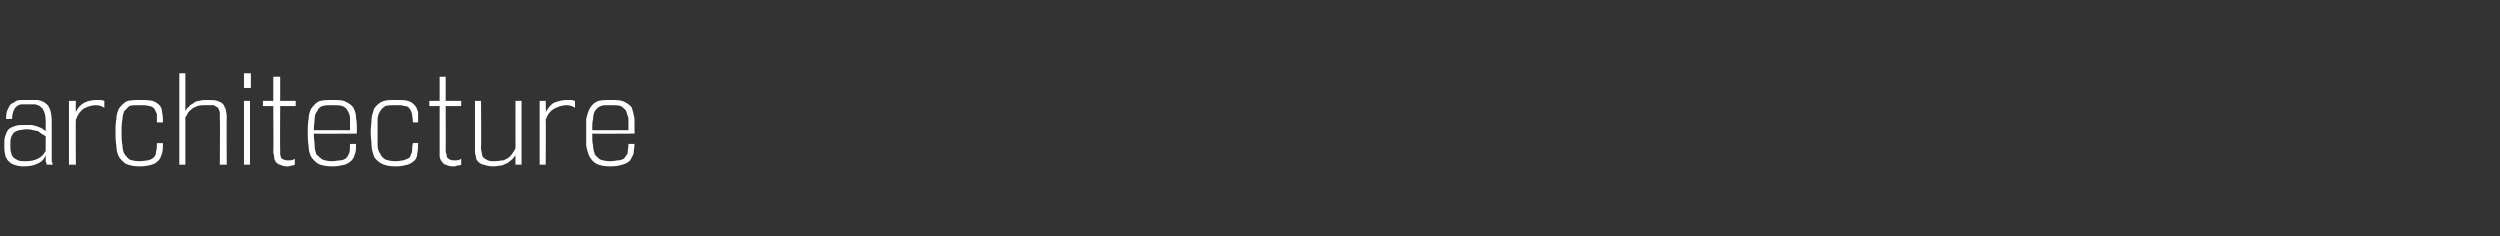 <svg xmlns="http://www.w3.org/2000/svg" version="1.1" width="290px" height="27.4px" viewBox="0 0 290 27.4"><rect x="0" y="0" width="290" height="27.4" fill="#333333" stroke="none"/><desc>architecture</desc><defs/><g id="Polygon121427"><path d="m5.4 19.1c0 0 0-.2-.1-.4c0-.2 0-.4 0-.7c-.2.5-.5.8-1 1c-.4.2-.9.3-1.6.3c-.4 0-.8-.1-1.1-.2c-.3-.1-.5-.3-.7-.5c-.1-.2-.3-.4-.3-.7c-.1-.3-.1-.7-.1-1.1c0-.4 0-.7.1-1c.1-.3.2-.6.4-.8c.2-.2.5-.3.8-.4c.3-.1.6-.1 1.1-.1c.3 0 .6 0 .8 0c.3.1.5.1.7.2c.2.1.3.1.5.2c.1.1.2.2.4.3c0 0 0-1.2 0-1.2c0-.5-.1-.8-.2-1.1c-.1-.2-.2-.4-.4-.5c-.1-.2-.4-.2-.6-.3c-.3 0-.5 0-.9 0c-.2 0-.4 0-.6 0c-.3 0-.5.1-.6.2c-.2.1-.3.3-.4.5c-.1.2-.2.6-.2 1c0 0-.7 0-.7 0c0-.6.1-1 .3-1.3c.1-.3.3-.5.6-.6c.2-.2.5-.3.8-.3c.3 0 .6 0 .9 0c.4 0 .8 0 1.1 0c.4.1.7.2.9.4c.2.1.4.4.5.7c.1.3.2.7.2 1.3c0 0 0 3.9 0 3.9c0 .3 0 .6 0 .8c.1.2.1.4.1.4c0 0-.7 0-.7 0zm-.1-3.3c-.2-.1-.3-.2-.5-.3c-.1-.1-.3-.2-.4-.3c-.2 0-.4-.1-.6-.1c-.2-.1-.5-.1-.7-.1c-.4 0-.7.1-.9.1c-.2.1-.4.1-.6.3c-.1.1-.2.3-.3.5c-.1.3-.1.6-.1.9c0 .4 0 .7.1.9c0 .2.1.4.3.6c.1.1.3.2.5.3c.2.1.5.1.9.1c.6 0 1-.1 1.4-.3c.4-.2.7-.5.9-.9c0 0 0-1.7 0-1.7zm2.7 3.3l0-7.4l.8 0c0 0-.03 1.27 0 1.3c.2-.5.6-.9 1-1.1c.4-.2.9-.3 1.4-.3c.2 0 .4 0 .5 0c.2 0 .3.1.4.1c0 0 0 .8 0 .8c-.3-.2-.6-.3-1-.3c-.5 0-1 .2-1.4.4c-.4.3-.7.7-.9 1.3c-.03.02 0 5.2 0 5.2l-.8 0zm10.9-2.5c0 .4 0 .8-.1 1.2c-.1.3-.2.6-.4.8c-.2.2-.4.4-.8.5c-.3.1-.8.2-1.4.2c-.6 0-1.2-.1-1.6-.3c-.3-.2-.6-.5-.8-.8c-.2-.4-.3-.8-.3-1.3c-.1-.5-.1-1-.1-1.6c0-.5 0-1 .1-1.5c0-.4.1-.8.3-1.2c.2-.3.5-.6.8-.8c.4-.2 1-.2 1.6-.2c.6 0 1.1 0 1.5.1c.3.1.6.3.8.5c.2.2.3.5.3.8c.1.4.1.8.1 1.2c0 0-.7 0-.7 0c0-.4 0-.7 0-1c-.1-.2-.2-.4-.3-.6c-.2-.2-.4-.3-.6-.3c-.3-.1-.6-.1-1.1-.1c-.5 0-.9 0-1.2.1c-.2.2-.4.4-.6.6c-.1.3-.2.6-.2 1c-.1.4-.1.9-.1 1.4c0 .6 0 1.1.1 1.5c0 .4.1.8.2 1c.2.3.4.5.6.7c.3.1.7.2 1.2.2c.4 0 .8-.1 1-.1c.3-.1.5-.2.6-.3c.2-.2.3-.4.3-.7c.1-.3.1-.6.1-1c0 0 .7 0 .7 0zm6.6 2.5c0 0 .04-5.46 0-5.5c0-.2 0-.4 0-.6c-.1-.2-.1-.3-.2-.5c-.2-.1-.3-.2-.5-.3c-.2 0-.5 0-.9 0c-.4 0-.7 0-1 .1c-.2.1-.5.2-.6.3c-.2.2-.4.3-.5.5c-.1.2-.2.4-.3.5c.01.04 0 5.5 0 5.5l-.7 0l0-10.6l.7 0c0 0 .02 4.37 0 4.4c.1-.2.2-.4.4-.5c.1-.2.3-.3.5-.4c.2-.2.5-.3.7-.3c.3-.1.6-.1 1-.1c.5 0 .8 0 1.1.1c.3.1.5.2.7.4c.1.2.2.4.3.6c0 .2.1.5.1.8c-.03-.01 0 5.6 0 5.6l-.8 0zm2.8 0l0-7.4l.7 0l0 7.4l-.7 0zm0-8.9l0-1.7l.8 0l0 1.7l-.8 0zm5.9 8.9c-.1.1-.3.1-.4.1c-.2.1-.3.1-.5.1c-.4 0-.6-.1-.8-.2c-.2 0-.4-.2-.5-.3c-.1-.2-.2-.3-.2-.6c0-.2-.1-.4-.1-.6c.04-.02 0-5.3 0-5.3l-1.2 0l0-.6l1.2 0l0-2.8l.8 0l0 2.8l1.8 0l0 .6l-1.8 0c0 0-.03 5.12 0 5.1c0 .2 0 .3 0 .5c0 .1.1.3.1.4c.1.1.2.2.3.2c.2.1.3.1.5.1c.3 0 .6 0 .8-.2c0 0 0 .7 0 .7zm7.1-2.4c0 .4 0 .8-.1 1.1c-.1.3-.2.6-.4.8c-.2.2-.5.4-.8.5c-.4.1-.9.2-1.4.2c-.7 0-1.3-.1-1.7-.3c-.3-.2-.6-.5-.8-.8c-.2-.4-.3-.8-.3-1.3c-.1-.5-.1-1-.1-1.6c0-.5 0-1 .1-1.5c0-.4.1-.8.3-1.2c.2-.3.5-.6.8-.8c.4-.2 1-.2 1.7-.2c.6 0 1.2 0 1.5.2c.4.2.7.4.9.7c.2.4.3.7.3 1.2c.1.4.1 1 .1 1.5c-.03.02 0 .3 0 .3c0 0-4.96.03-5 0c0 .6.1 1 .1 1.4c0 .4.1.7.2 1c.2.2.4.4.7.6c.3.1.6.2 1.1.2c.4 0 .7-.1 1-.1c.2 0 .4-.1.6-.2c.2-.2.3-.4.4-.6c.1-.3.1-.6.1-1.1c0 0 .7 0 .7 0zm-.7-1.6c0-.5 0-1 0-1.4c0-.3-.1-.6-.3-.9c-.1-.2-.3-.4-.6-.5c-.3-.1-.7-.1-1.2-.1c-.4 0-.8 0-1.1.1c-.3.1-.5.3-.6.6c-.2.2-.3.5-.3.9c0 .3-.1.8-.1 1.3c0 0 4.2 0 4.2 0zm7.9 1.5c0 .4 0 .8-.1 1.2c0 .3-.1.6-.3.8c-.2.2-.5.4-.8.5c-.4.1-.8.2-1.4.2c-.7 0-1.2-.1-1.6-.3c-.4-.2-.7-.5-.9-.8c-.1-.4-.3-.8-.3-1.3c0-.5-.1-1-.1-1.6c0-.5.1-1 .1-1.5c0-.4.2-.8.3-1.2c.2-.3.5-.6.9-.8c.4-.2.9-.2 1.6-.2c.6 0 1.1 0 1.4.1c.4.1.6.3.8.5c.2.2.3.5.4.8c0 .4 0 .8 0 1.2c0 0-.6 0-.6 0c0-.4-.1-.7-.1-1c-.1-.2-.1-.4-.3-.6c-.1-.2-.3-.3-.6-.3c-.2-.1-.6-.1-1-.1c-.5 0-.9 0-1.2.1c-.3.2-.5.4-.6.6c-.2.3-.3.6-.3 1c0 .4 0 .9 0 1.4c0 .6 0 1.1 0 1.5c0 .4.1.8.3 1c.1.3.3.5.6.7c.3.1.7.2 1.2.2c.4 0 .7-.1.9-.1c.3-.1.5-.2.7-.3c.1-.2.2-.4.3-.7c0-.3 0-.6.1-1c0 0 .6 0 .6 0zm5 2.5c-.2.1-.3.1-.5.1c-.1.1-.3.1-.5.1c-.3 0-.6-.1-.8-.2c-.2 0-.3-.2-.4-.3c-.2-.2-.2-.3-.3-.6c0-.2 0-.4 0-.6c-.01-.02 0-5.3 0-5.3l-1.2 0l0-.6l1.2 0l0-2.8l.7 0l0 2.8l1.8 0l0 .6l-1.8 0c0 0 .02 5.12 0 5.1c0 .2 0 .3.1.5c0 .1 0 .3.1.4c.1.1.2.2.3.2c.1.1.3.1.5.1c.3 0 .6 0 .8-.2c0 0 0 .7 0 .7zm6.3 0c0 0-.02-1.13 0-1.1c-.1.1-.2.3-.4.5c-.1.1-.3.2-.5.4c-.2.1-.5.2-.7.3c-.3 0-.6.1-1 .1c-.4 0-.8-.1-1.1-.2c-.2 0-.5-.2-.6-.3c-.2-.2-.3-.4-.3-.7c-.1-.2-.1-.5-.1-.7c.01-.05 0-5.7 0-5.7l.7 0c0 0 .04 5.5 0 5.5c0 .2.1.5.1.6c0 .2.1.4.2.5c.1.1.3.2.5.3c.2.1.5.1.8.1c.4 0 .7-.1 1-.1c.2-.1.5-.2.7-.4c.1-.1.3-.3.4-.5c.1-.1.2-.3.3-.5c-.02 0 0-5.5 0-5.5l.7 0l0 7.4l-.7 0zm2.8 0l0-7.4l.7 0c0 0 .04 1.27 0 1.3c.3-.5.6-.9 1-1.1c.5-.2 1-.3 1.5-.3c.2 0 .3 0 .5 0c.1 0 .3.1.4.1c0 0 0 .8 0 .8c-.3-.2-.6-.3-1-.3c-.5 0-1 .2-1.4.4c-.5.3-.8.7-1 1.3c.04.02 0 5.2 0 5.2l-.7 0zm11-2.4c0 .4-.1.8-.1 1.1c-.1.3-.3.6-.4.8c-.2.2-.5.4-.9.5c-.3.1-.8.2-1.4.2c-.7 0-1.2-.1-1.6-.3c-.4-.2-.6-.5-.8-.8c-.2-.4-.3-.8-.4-1.3c0-.5 0-1 0-1.6c0-.5 0-1 0-1.5c.1-.4.2-.8.4-1.2c.2-.3.4-.6.8-.8c.4-.2.9-.2 1.6-.2c.7 0 1.2 0 1.6.2c.4.2.7.4.9.7c.1.4.2.7.3 1.2c0 .4 0 1 0 1.5c.04.02 0 .3 0 .3c0 0-4.9.03-4.9 0c0 .6 0 1 .1 1.4c0 .4.1.7.2 1c.1.2.4.4.6.6c.3.1.7.2 1.2.2c.4 0 .7-.1.9-.1c.3 0 .5-.1.7-.2c.1-.2.3-.4.4-.6c0-.3.1-.6.1-1.1c0 0 .7 0 .7 0zm-.7-1.6c0-.5 0-1 0-1.4c-.1-.3-.2-.6-.3-.9c-.2-.2-.4-.4-.6-.5c-.3-.1-.7-.1-1.2-.1c-.5 0-.9 0-1.1.1c-.3.1-.5.3-.7.6c-.1.2-.2.5-.2.9c-.1.3-.1.8-.1 1.3c0 0 4.2 0 4.2 0z" stroke="none" fill="#fff"/></g></svg>